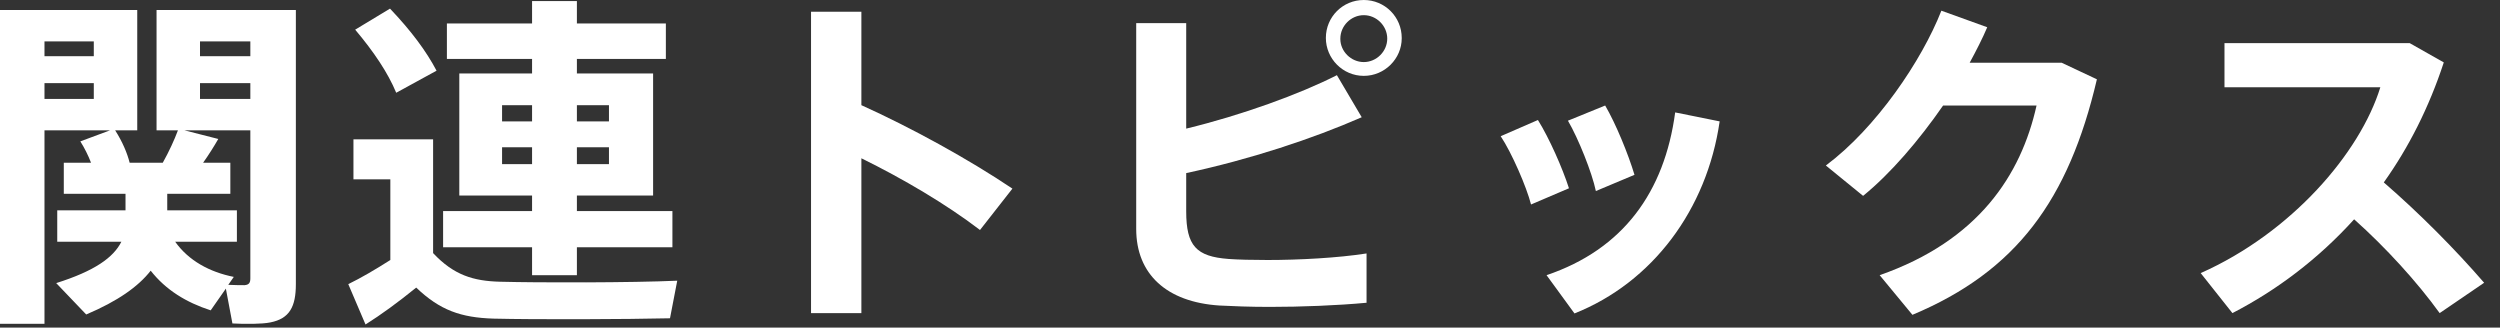 <svg width="145" height="19" viewBox="0 0 145 19" fill="none" xmlns="http://www.w3.org/2000/svg">
<rect x="0" y="0" width="145" height="19" fill="#333333" stroke="none"/>
<path d="M138.26 10.58C140.34 12.38 142.4 14.46 144.08 16.4L141.5 18.16C140.2 16.36 138.38 14.36 136.54 12.72C134.46 15.02 132.04 16.84 129.48 18.16L127.64 15.84C132.9 13.5 136.88 8.88 138.06 5.06H129.02V2.5H139.76L141.74 3.62C140.88 6.24 139.7 8.56 138.26 10.58Z" fill="white"/>
<path d="M114.24 3.64H119.58L121.62 4.6C119.98 11.6 116.94 15.74 110.92 18.26L109.02 15.96C114.74 13.96 117.22 10.16 118.12 6.12H112.7C111.3 8.14 109.66 10.06 108.06 11.36L105.9 9.6C108.82 7.42 111.46 3.52 112.6 0.62L115.26 1.58C114.98 2.24 114.62 2.94 114.24 3.64Z" fill="white"/>
<path d="M90.94 7L93.1 6.12C93.72 7.18 94.44 8.94 94.8 10.14L92.56 11.08C92.34 10.02 91.54 8.02 90.94 7ZM97.16 6.52L99.74 7.04C99 12.16 95.84 16.38 91.32 18.18L89.7 15.96C94.14 14.46 96.54 11.14 97.16 6.52ZM87.04 7.9L89.2 6.96C89.86 8.02 90.62 9.74 91 10.92L88.8 11.86C88.54 10.84 87.68 8.86 87.04 7.9Z" fill="white"/>
<path d="M81.3 2.2V2.22C81.3 3.4 80.32 4.4 79.1 4.4C77.88 4.4 76.9 3.4 76.9 2.2C76.9 0.98 77.88 0 79.1 0C80.32 0 81.3 0.98 81.3 2.2ZM77.74 2.24V2.26C77.74 2.98 78.36 3.6 79.1 3.6C79.84 3.6 80.46 2.98 80.46 2.24C80.46 1.5 79.84 0.88 79.1 0.88C78.36 0.88 77.74 1.5 77.74 2.24ZM77.54 4.36L78.98 6.8C76.1 8.06 72.52 9.24 68.8 10.04V12.26C68.8 14.26 69.38 14.88 71.26 15.02C71.8 15.06 72.62 15.08 73.52 15.08C75.34 15.08 77.6 14.96 79.26 14.7V17.56C77.54 17.72 75.46 17.8 73.64 17.8C72.5 17.8 71.48 17.76 70.72 17.72C67.66 17.52 65.9 15.9 65.9 13.28V1.34H68.8V7.46C72.02 6.68 75.38 5.46 77.54 4.36Z" fill="white"/>
<path d="M49.96 6.1C52.84 7.4 56.16 9.22 58.72 10.94L56.84 13.34C54.88 11.84 52.36 10.36 49.96 9.18V18.16H47.04V0.68H49.96V6.1Z" fill="white"/>
<path d="M20.6 1.72L22.62 0.5C23.84 1.78 24.72 2.96 25.32 4.1L22.98 5.38C22.5 4.22 21.68 3 20.6 1.72ZM33.46 7.04H35.32V6.1H33.46V7.04ZM29.12 6.1V7.04H30.86V6.1H29.12ZM33.46 9.52H35.32V8.54H33.46V9.52ZM29.12 8.54V9.52H30.86V8.54H29.12ZM25.7 12.24H30.86V11.34H26.64V4.26H30.86V3.42H25.92V1.36H30.86V0.06H33.46V1.36H38.62V3.42H33.46V4.26H37.88V11.34H33.46V12.24H39V14.34H33.46V15.96H30.86V14.34H25.7V12.24ZM25.12 14.68C26.32 15.96 27.46 16.3 29 16.34C31.24 16.4 36.66 16.4 39.28 16.28L38.86 18.46C36.32 18.52 31.1 18.54 28.62 18.48C26.74 18.42 25.52 18 24.14 16.68C23.08 17.54 22.12 18.24 21.2 18.82L20.2 16.48C20.94 16.12 21.76 15.64 22.64 15.08V10.4H20.5V8.08H25.12V14.68Z" fill="white"/>
<path d="M5.44 4.82H2.58V5.74H5.44V4.82ZM2.58 3.26H5.44V2.4H2.58V3.26ZM14.52 4.82H11.6V5.74H14.52V4.82ZM11.6 3.26H14.52V2.4H11.6V3.26ZM13.1 16.74L12.22 18C10.8 17.54 9.62 16.82 8.74 15.7C8.02 16.62 6.84 17.46 5 18.24L3.26 16.42C5.48 15.72 6.58 14.94 7.04 14.02H3.32V12.2H7.28V11.24H3.7V9.44H5.28C5.12 9.02 4.9 8.58 4.66 8.2L6.38 7.56H2.58V18.78H0V0.58H1.68H2.58H7.96V7.56H6.68C7.1 8.22 7.38 8.88 7.52 9.44H9.44C9.8 8.8 10.12 8.1 10.32 7.56H9.08V0.58H14.52H15.96H17.16V16.48C17.16 17.78 16.8 18.48 15.68 18.7C15.2 18.8 14.22 18.8 13.48 18.76L13.1 16.74ZM10.16 14.02C10.94 15.12 12.16 15.78 13.56 16.06L13.24 16.52C13.62 16.54 14.02 16.54 14.18 16.54C14.46 16.52 14.52 16.38 14.52 16.14V7.56H10.7L12.66 8.06C12.42 8.48 12.12 8.96 11.78 9.44H13.36V11.24H9.7V12.2H13.74V14.02H10.16Z" fill="white"/>
</svg>
